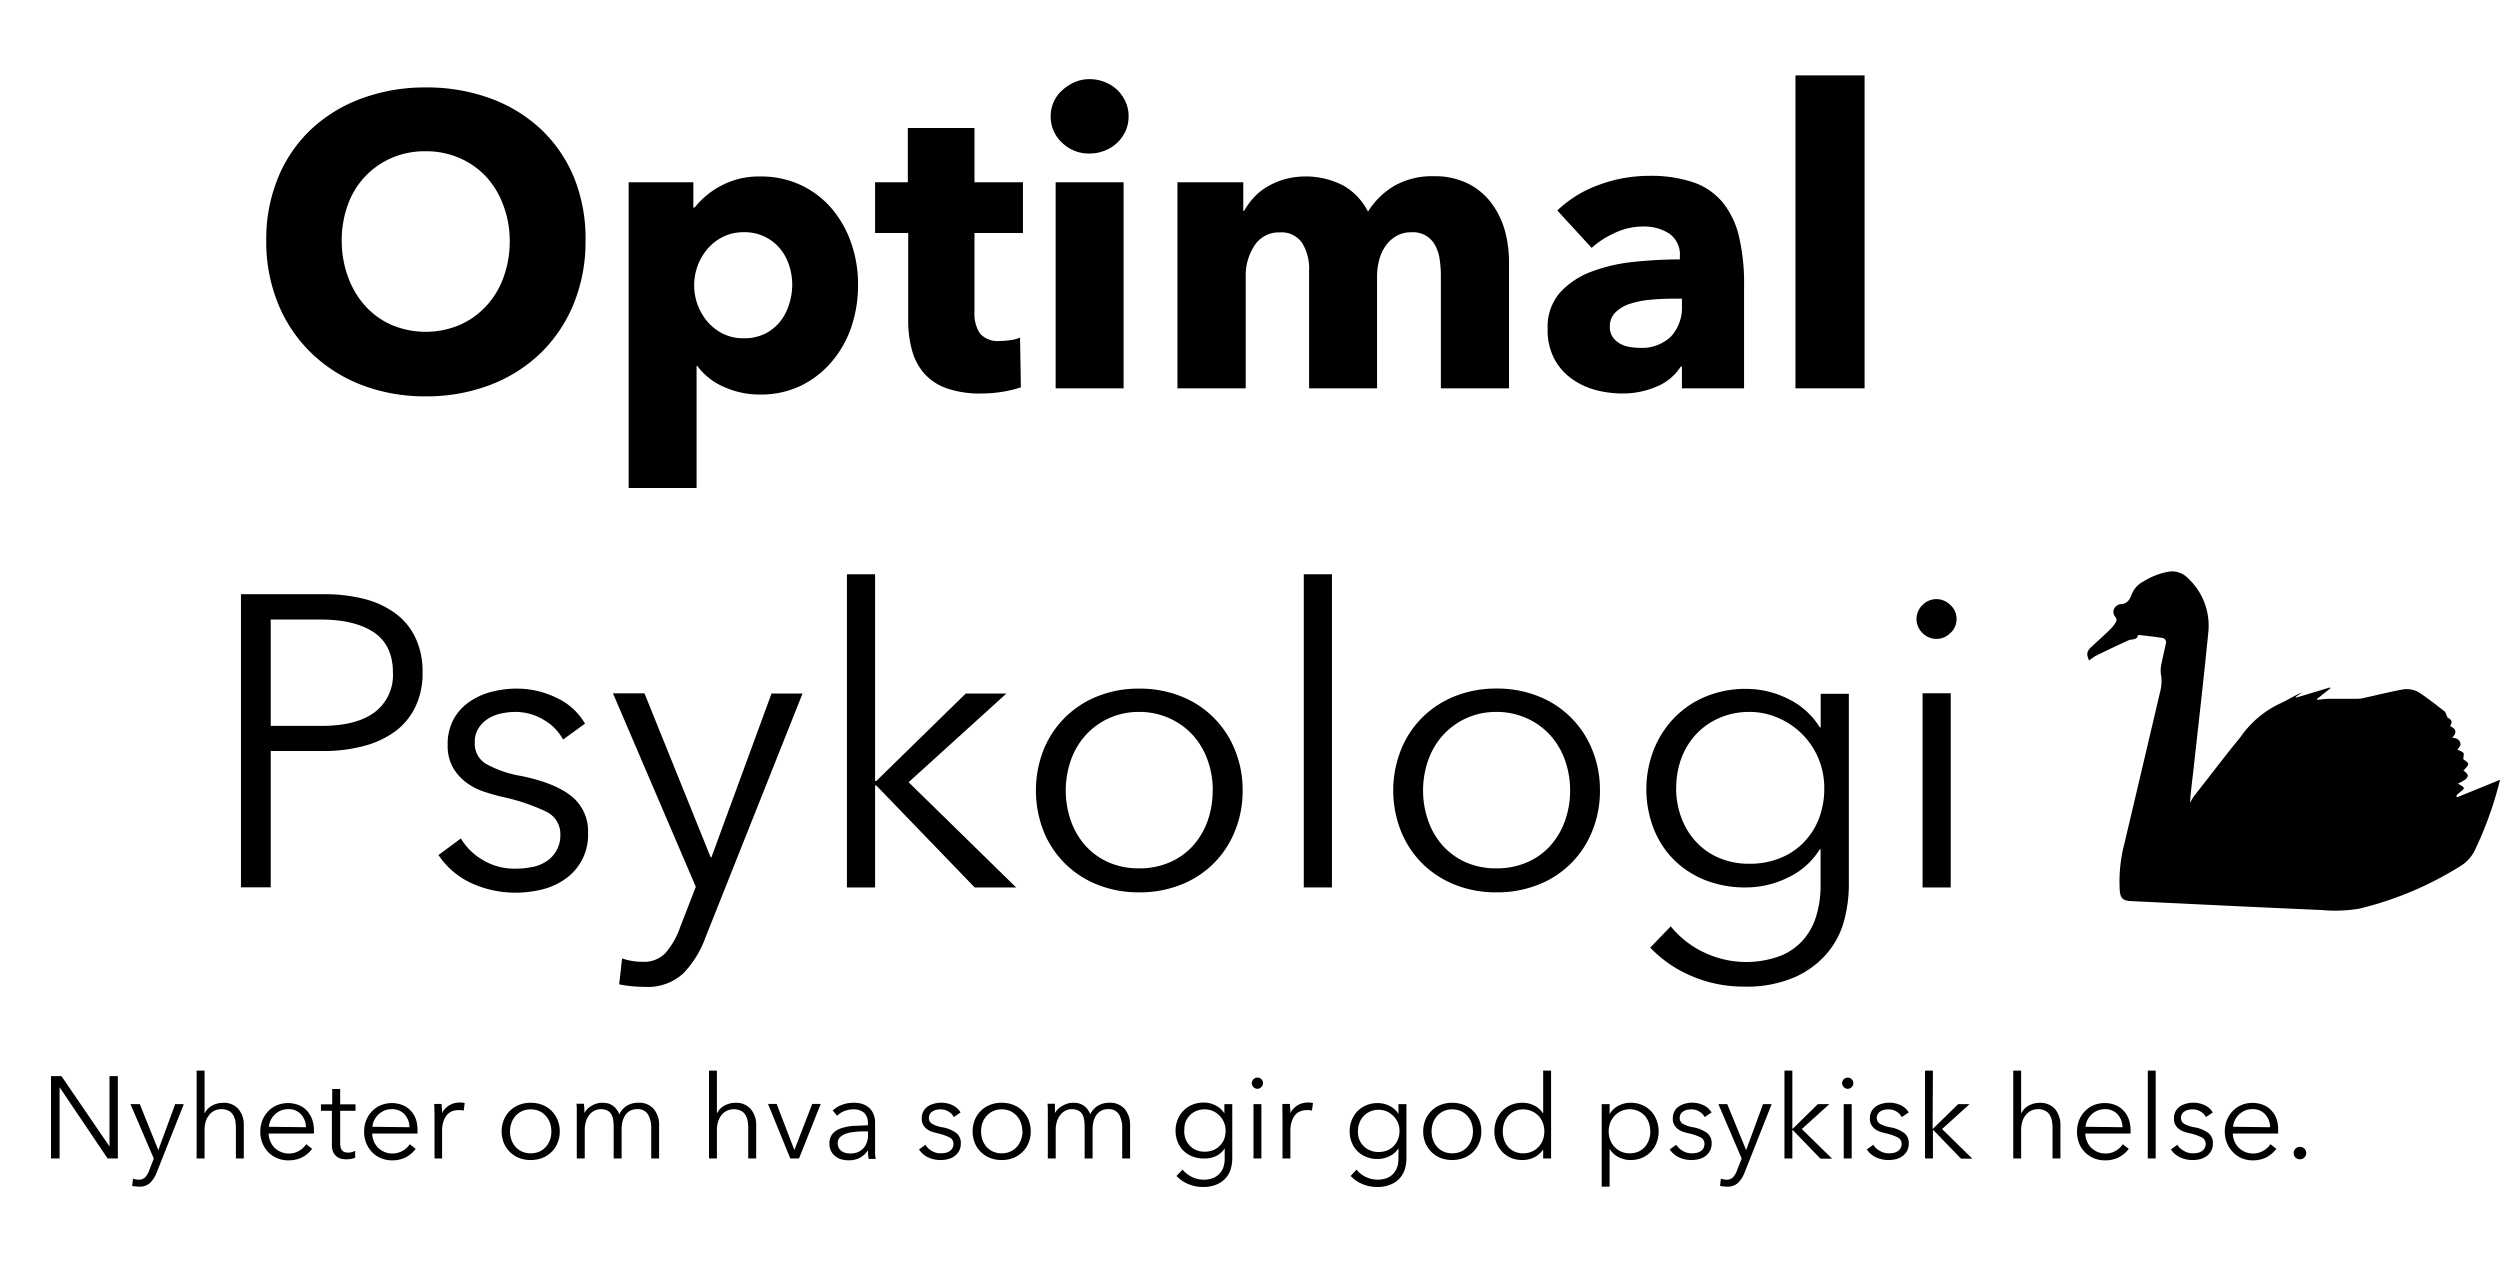 <svg id="Layer_1" data-name="Layer 1" xmlns="http://www.w3.org/2000/svg" viewBox="0 0 386.28 195"><path d="M90.47,37.19A25.38,25.38,0,0,1,88.62,47a22.46,22.46,0,0,1-5.15,7.62,23.2,23.2,0,0,1-7.84,4.9,27.57,27.57,0,0,1-9.86,1.72A27.24,27.24,0,0,1,56,59.53a23.07,23.07,0,0,1-7.81-4.9A22.18,22.18,0,0,1,43,47a25.2,25.2,0,0,1-1.86-9.82A24.88,24.88,0,0,1,43,27.37a21.34,21.34,0,0,1,5.15-7.46A22.86,22.86,0,0,1,56,15.17a28.12,28.12,0,0,1,9.82-1.66,28.46,28.46,0,0,1,9.86,1.66,23,23,0,0,1,7.84,4.74,21.61,21.61,0,0,1,5.15,7.46A25.06,25.06,0,0,1,90.47,37.19Zm-11.71,0a15.51,15.51,0,0,0-1-5.5,13.15,13.15,0,0,0-2.65-4.39,12.26,12.26,0,0,0-4.1-2.88,13,13,0,0,0-5.28-1.05,12.82,12.82,0,0,0-5.25,1.05,12.37,12.37,0,0,0-6.75,7.27,16,16,0,0,0-.93,5.5,16.17,16.17,0,0,0,1,5.66,13.45,13.45,0,0,0,2.66,4.45,12,12,0,0,0,4.06,2.91,13.53,13.53,0,0,0,10.5,0,12.31,12.31,0,0,0,4.09-2.91,13,13,0,0,0,2.69-4.45A16.17,16.17,0,0,0,78.76,37.19Z"/><path d="M132.58,44a20.13,20.13,0,0,1-1,6.4,16.28,16.28,0,0,1-3,5.41,14.73,14.73,0,0,1-4.76,3.75,14.24,14.24,0,0,1-6.4,1.4,13.36,13.36,0,0,1-5.57-1.18,10,10,0,0,1-4.1-3.23h-.12V75.4H97.13V28.16h10v3.91h.2a12.88,12.88,0,0,1,4.06-3.36,12.38,12.38,0,0,1,6.11-1.44,14.41,14.41,0,0,1,6.27,1.34,14.26,14.26,0,0,1,4.77,3.65,16.6,16.6,0,0,1,3,5.35A19.29,19.29,0,0,1,132.58,44Zm-10.17,0a9.72,9.72,0,0,0-.48-3,7.83,7.83,0,0,0-1.41-2.59,7.07,7.07,0,0,0-5.6-2.53,7.07,7.07,0,0,0-3.2.71,7.6,7.6,0,0,0-2.4,1.86,8.71,8.71,0,0,0,0,11.26,7.6,7.6,0,0,0,2.4,1.86,7.07,7.07,0,0,0,3.2.7,7.22,7.22,0,0,0,3.27-.7,7,7,0,0,0,2.33-1.86A8.07,8.07,0,0,0,121.93,47,9.9,9.9,0,0,0,122.41,44Z"/><path d="M150.57,36V48.18a5.52,5.52,0,0,0,.86,3.37,3.71,3.71,0,0,0,3.11,1.13,12,12,0,0,0,1.63-.13,5.32,5.32,0,0,0,1.44-.39l.13,7.68a16.84,16.84,0,0,1-2.76.68,19.49,19.49,0,0,1-3.32.28,15.53,15.53,0,0,1-5.38-.8,8.29,8.29,0,0,1-3.49-2.31,9,9,0,0,1-1.88-3.59,17.21,17.21,0,0,1-.58-4.65V36h-5.12V28.16h5.06V19.78h10.3v8.38h7.49V36Z"/><path d="M174.38,18a5.41,5.41,0,0,1-.48,2.27,5.78,5.78,0,0,1-3.2,3,6.24,6.24,0,0,1-2.34.45,5.88,5.88,0,0,1-4.29-1.7A5.49,5.49,0,0,1,162.34,18a5.6,5.6,0,0,1,.45-2.21A5.32,5.32,0,0,1,164.07,14,7.14,7.14,0,0,1,166,12.71a5.84,5.84,0,0,1,2.37-.48,6.24,6.24,0,0,1,2.34.45,6.09,6.09,0,0,1,1.92,1.21,6,6,0,0,1,1.28,1.83A5.41,5.41,0,0,1,174.38,18ZM163.11,60V28.16h10.5V60Z"/><path d="M222.63,60V42.63a16.7,16.7,0,0,0-.19-2.59,6.33,6.33,0,0,0-.7-2.15,3.83,3.83,0,0,0-3.65-2,4.51,4.51,0,0,0-2.34.58A5.16,5.16,0,0,0,214.09,38a6.64,6.64,0,0,0-1,2.21,10,10,0,0,0-.32,2.59V60h-10.5V41.86a7.61,7.61,0,0,0-1.09-4.35,3.87,3.87,0,0,0-3.45-1.6,4.45,4.45,0,0,0-3.88,2,8.41,8.41,0,0,0-1.37,4.87V60H181.93V28.16H192.1v4.42h.13a11.84,11.84,0,0,1,1.44-2,9.24,9.24,0,0,1,2.08-1.7,11.76,11.76,0,0,1,2.72-1.18,12.65,12.65,0,0,1,9.15,1,9.69,9.69,0,0,1,3.75,4,12,12,0,0,1,4.09-4,11.8,11.8,0,0,1,6.08-1.47A11.51,11.51,0,0,1,227,28.45a10.24,10.24,0,0,1,3.55,3.08,12.84,12.84,0,0,1,2,4.22,18.38,18.38,0,0,1,.61,4.58V60Z"/><path d="M240.62,32.52a18.22,18.22,0,0,1,6.56-4,22.33,22.33,0,0,1,7.64-1.35,20.51,20.51,0,0,1,6.82,1,10.09,10.09,0,0,1,4.51,3.08,13,13,0,0,1,2.53,5.24,31.23,31.23,0,0,1,.8,7.52V60h-9.6V56.65h-.19A8,8,0,0,1,256,59.72a13.22,13.22,0,0,1-5.35,1.08,16.3,16.3,0,0,1-4-.51A11.52,11.52,0,0,1,243,58.63a9,9,0,0,1-2.78-3.07,9.44,9.44,0,0,1-1.09-4.74A8.05,8.05,0,0,1,241,45.25,12.4,12.4,0,0,1,245.83,42a25.88,25.88,0,0,1,6.63-1.54,69.46,69.46,0,0,1,7.1-.38v-.51a3.93,3.93,0,0,0-1.66-3.49A7.16,7.16,0,0,0,253.8,35a10.22,10.22,0,0,0-4.32,1,13.84,13.84,0,0,0-3.55,2.3Zm19.26,13.63h-1.34c-1.16,0-2.32.05-3.49.16a14.45,14.45,0,0,0-3.14.61,5.76,5.76,0,0,0-2.27,1.31,3,3,0,0,0-.9,2.27,2.75,2.75,0,0,0,.42,1.54,3.33,3.33,0,0,0,1.06,1,4.36,4.36,0,0,0,1.47.55,9,9,0,0,0,1.6.15A6.45,6.45,0,0,0,258.18,52a6.57,6.57,0,0,0,1.7-4.76Z"/><path d="M277.42,60V11.65H288.1V60Z"/><path d="M37.23,91.81H50a24.87,24.87,0,0,1,6.27.73,13.81,13.81,0,0,1,4.83,2.24,9.91,9.91,0,0,1,3.1,3.78,12.15,12.15,0,0,1,1.09,5.34,11.87,11.87,0,0,1-1.12,5.34A10.26,10.26,0,0,1,61.07,113a14.33,14.33,0,0,1-4.87,2.27,23.85,23.85,0,0,1-6.3.77H41.83v21.06h-4.6Zm4.6,20.35h7.81q5.45,0,8.26-2.12a7.18,7.18,0,0,0,2.81-6.14c0-2.82-1-4.87-2.91-6.17s-4.66-2-8.16-2H41.83Z"/><path d="M87,114.27a7.64,7.64,0,0,0-2.91-3A8.44,8.44,0,0,0,79.66,110a10.69,10.69,0,0,0-2.31.26,6.3,6.3,0,0,0-2,.83,4.52,4.52,0,0,0-1.44,1.48,3.9,3.9,0,0,0-.55,2.11A3.64,3.64,0,0,0,75.05,118a16.73,16.73,0,0,0,5.44,1.89c3.54.72,6.15,1.78,7.84,3.16a6.88,6.88,0,0,1,2.53,5.61,8.29,8.29,0,0,1-3.59,7.2,10.73,10.73,0,0,1-3.61,1.6,17.54,17.54,0,0,1-4.07.47,16.36,16.36,0,0,1-6.59-1.4,12.25,12.25,0,0,1-5.25-4.42l3.46-2.56a9.5,9.5,0,0,0,3.39,3.33,9.39,9.39,0,0,0,4.93,1.34,13.8,13.8,0,0,0,2.69-.25,6.13,6.13,0,0,0,2.24-.9A4.87,4.87,0,0,0,86,131.39a4.78,4.78,0,0,0,.58-2.47,3.81,3.81,0,0,0-2.27-3.55,30.12,30.12,0,0,0-6.56-2.21c-.9-.21-1.85-.47-2.85-.8a9.69,9.69,0,0,1-2.78-1.4A7.68,7.68,0,0,1,70,118.62a6.87,6.87,0,0,1-.83-3.52,8.08,8.08,0,0,1,.9-3.94,7.93,7.93,0,0,1,2.4-2.68,10.5,10.5,0,0,1,3.42-1.57,15.38,15.38,0,0,1,4-.51,13.92,13.92,0,0,1,6.08,1.41,9.84,9.84,0,0,1,4.42,4Z"/><path d="M109.8,132.45h.13l9.28-25.29H124L109,144.86a15.76,15.76,0,0,1-3.42,5.54,8.13,8.13,0,0,1-6,2.08,19.57,19.57,0,0,1-3.91-.39l.45-4a9.8,9.8,0,0,0,3.2.52,4.56,4.56,0,0,0,3.52-1.38,12,12,0,0,0,2.24-3.94l2.43-6.27-12.8-29.89h4.87Z"/><path d="M135.21,120.67h.19l13.82-13.51h6.28l-15.11,13.7L157,137.12h-6.4L135.4,121.37h-.19v15.75h-4.35V88.73h4.35Z"/><path d="M192,122.14a16.32,16.32,0,0,1-1.19,6.27,14.68,14.68,0,0,1-8.35,8.29,17.15,17.15,0,0,1-6.46,1.18,17,17,0,0,1-6.4-1.18,14.74,14.74,0,0,1-8.36-8.29,17.25,17.25,0,0,1,0-12.54,14.82,14.82,0,0,1,8.36-8.29,17,17,0,0,1,6.4-1.18,17.15,17.15,0,0,1,6.46,1.18,14.76,14.76,0,0,1,8.35,8.29A16.32,16.32,0,0,1,192,122.14Zm-4.61,0a13.77,13.77,0,0,0-.8-4.7,11.6,11.6,0,0,0-2.27-3.84,11,11,0,0,0-3.59-2.6,11.29,11.29,0,0,0-4.73-1,11.14,11.14,0,0,0-4.71,1,11,11,0,0,0-3.55,2.6,11.43,11.43,0,0,0-2.27,3.84,14.21,14.21,0,0,0,0,9.4,11.47,11.47,0,0,0,2.27,3.85,10.47,10.47,0,0,0,3.55,2.55,11.44,11.44,0,0,0,4.71.93,11.61,11.61,0,0,0,4.73-.93,10.43,10.43,0,0,0,3.59-2.55,11.64,11.64,0,0,0,2.27-3.85A13.73,13.73,0,0,0,187.37,122.14Z"/><path d="M205.8,137.12h-4.35V88.73h4.35Z"/><path d="M247.21,122.14a16.32,16.32,0,0,1-1.19,6.27,14.68,14.68,0,0,1-8.35,8.29,17.15,17.15,0,0,1-6.46,1.18,17,17,0,0,1-6.4-1.18,15.12,15.12,0,0,1-5.06-3.29,15,15,0,0,1-3.29-5,17.11,17.11,0,0,1,0-12.54,14.81,14.81,0,0,1,3.29-5,15,15,0,0,1,5.06-3.3,17,17,0,0,1,6.4-1.18,17.15,17.15,0,0,1,6.46,1.18,14.76,14.76,0,0,1,8.35,8.29A16.32,16.32,0,0,1,247.21,122.14Zm-4.61,0a13.77,13.77,0,0,0-.8-4.7,11.43,11.43,0,0,0-2.27-3.84,10.87,10.87,0,0,0-3.59-2.6,11.26,11.26,0,0,0-4.73-1,11.14,11.14,0,0,0-4.71,1,11,11,0,0,0-3.55,2.6,11.43,11.43,0,0,0-2.27,3.84,14.21,14.21,0,0,0,0,9.4,11.47,11.47,0,0,0,2.27,3.85,10.47,10.47,0,0,0,3.55,2.55,11.44,11.44,0,0,0,4.71.93,11.57,11.57,0,0,0,4.73-.93,10.34,10.34,0,0,0,3.59-2.55,11.47,11.47,0,0,0,2.27-3.85A13.73,13.73,0,0,0,242.6,122.14Z"/><path d="M258.15,143.13a14.54,14.54,0,0,0,4.9,3.91,15.13,15.13,0,0,0,12,.67,9.35,9.35,0,0,0,3.61-2.53,10.11,10.11,0,0,0,2-3.74,15.84,15.84,0,0,0,.64-4.58v-5.63h-.13a11.39,11.39,0,0,1-4.89,4.35,14.57,14.57,0,0,1-6.44,1.54A16.76,16.76,0,0,1,263.5,136a14.44,14.44,0,0,1-4.87-3.16A14.13,14.13,0,0,1,255.5,128a16.87,16.87,0,0,1,0-12.09,15.13,15.13,0,0,1,3.13-4.93,14.55,14.55,0,0,1,4.87-3.33,16,16,0,0,1,6.36-1.21,14.43,14.43,0,0,1,6.4,1.53,11.8,11.8,0,0,1,4.93,4.42h.13v-5.19h4.35v29.7A21.73,21.73,0,0,1,285,142a13,13,0,0,1-2.5,5.06,14,14,0,0,1-5,3.84,18.57,18.57,0,0,1-8.12,1.54,20.26,20.26,0,0,1-7.94-1.6,19.1,19.1,0,0,1-6.46-4.42Zm.83-21.37a13.06,13.06,0,0,0,.77,4.48A11.19,11.19,0,0,0,262,130a10.21,10.21,0,0,0,3.55,2.53,11.81,11.81,0,0,0,4.8.93,12.35,12.35,0,0,0,4.61-.84,10.47,10.47,0,0,0,3.65-2.37,11,11,0,0,0,2.4-3.67,12.78,12.78,0,0,0,.86-4.77A11.69,11.69,0,0,0,274.92,111a11,11,0,0,0-4.61-1,11.49,11.49,0,0,0-4.8,1,10.71,10.71,0,0,0-3.55,2.57,11.09,11.09,0,0,0-2.21,3.71A13.06,13.06,0,0,0,259,121.76Z"/><path d="M302.31,95.65a2.82,2.82,0,0,1-1,2.2,3,3,0,0,1-4.22,0,3,3,0,0,1,0-4.41,3,3,0,0,1,4.22,0A2.83,2.83,0,0,1,302.31,95.65Zm-.9,41.47h-4.35v-30h4.35Z"/><path d="M16.92,177.14h0V166.28h1.29V179H16.63l-7.42-11h0v11H7.88V166.28H9.5Z"/><path d="M24.46,177.71h0l2.61-7.11h1.33l-4.2,10.6a4.41,4.41,0,0,1-1,1.56,2.28,2.28,0,0,1-1.68.59,5.78,5.78,0,0,1-1.1-.11l.13-1.12a2.7,2.7,0,0,0,.9.15,1.28,1.28,0,0,0,1-.39,3.38,3.38,0,0,0,.63-1.11l.68-1.76-3.6-8.41H21.6Z"/><path d="M31.64,172a2.57,2.57,0,0,1,1.14-1.17,3.43,3.43,0,0,1,1.69-.43,2.93,2.93,0,0,1,2.4,1,3.77,3.77,0,0,1,.8,2.52V179H36.45v-4.67a6.29,6.29,0,0,0-.11-1.2,2.42,2.42,0,0,0-.37-.93,1.71,1.71,0,0,0-.7-.6,2.41,2.41,0,0,0-1.11-.22,2.37,2.37,0,0,0-.94.2,2.26,2.26,0,0,0-.82.6,3.19,3.19,0,0,0-.58,1,4.57,4.57,0,0,0-.21,1.47V179H30.38V165.42h1.23V172Z"/><path d="M48.51,174.56v.27c0,.1,0,.2,0,.31h-7a3.21,3.21,0,0,0,.25,1.19,2.9,2.9,0,0,0,.65,1,3.33,3.33,0,0,0,1,.66,3,3,0,0,0,1.2.24,3,3,0,0,0,1.65-.44,3.31,3.31,0,0,0,1.05-1l.92.72a4.58,4.58,0,0,1-1.66,1.37,4.78,4.78,0,0,1-2,.41,4.48,4.48,0,0,1-1.73-.33,3.91,3.91,0,0,1-1.38-.93,4.34,4.34,0,0,1-.91-1.4,4.65,4.65,0,0,1-.33-1.77,4.83,4.83,0,0,1,.32-1.76,4.32,4.32,0,0,1,.9-1.4,4.18,4.18,0,0,1,1.35-.93,4.59,4.59,0,0,1,3.42,0,3.45,3.45,0,0,1,1.26.9,4,4,0,0,1,.77,1.32A5.09,5.09,0,0,1,48.51,174.56Zm-1.24-.39a3,3,0,0,0-.77-2,2.56,2.56,0,0,0-2-.79,2.87,2.87,0,0,0-1.14.23,3,3,0,0,0-.92.61,3.22,3.22,0,0,0-.63.88,3.13,3.13,0,0,0-.27,1Z"/><path d="M54.93,171.63H52.56v4.91a2.88,2.88,0,0,0,.09.78,1,1,0,0,0,.26.47.83.83,0,0,0,.4.24,2.1,2.1,0,0,0,.51.06,2,2,0,0,0,.53-.07,3.05,3.05,0,0,0,.53-.2l0,1.06a3,3,0,0,1-.67.19,4.63,4.63,0,0,1-.77.06,3.22,3.22,0,0,1-.72-.09,1.82,1.82,0,0,1-.7-.34,1.94,1.94,0,0,1-.53-.68,2.64,2.64,0,0,1-.21-1.14v-5.25H49.59v-1h1.74v-2.37h1.23v2.37h2.37Z"/><path d="M64.51,174.56v.27c0,.1,0,.2,0,.31h-7a3.21,3.21,0,0,0,.25,1.19,3.06,3.06,0,0,0,.65,1,3.33,3.33,0,0,0,1,.66,3.23,3.23,0,0,0,2.85-.2,3.35,3.35,0,0,0,1.06-1l.91.72a4.5,4.5,0,0,1-1.66,1.37,4.77,4.77,0,0,1-1.95.41,4.49,4.49,0,0,1-1.74-.33,4,4,0,0,1-1.38-.93,4.52,4.52,0,0,1-.91-1.4,4.65,4.65,0,0,1-.33-1.77,4.83,4.83,0,0,1,.32-1.76,4.32,4.32,0,0,1,.9-1.4,4.18,4.18,0,0,1,1.35-.93,4.59,4.59,0,0,1,3.42,0,3.45,3.45,0,0,1,1.26.9,3.79,3.79,0,0,1,.77,1.32A5.09,5.09,0,0,1,64.51,174.56Zm-1.24-.39a3,3,0,0,0-.77-2,2.56,2.56,0,0,0-2-.79,2.87,2.87,0,0,0-1.14.23,3,3,0,0,0-.91.61,2.85,2.85,0,0,0-.63.88,2.72,2.72,0,0,0-.27,1Z"/><path d="M67.12,171.57c0-.36,0-.68-.05-1h1.17c0,.23,0,.48.05.76s0,.5,0,.68h0a2.88,2.88,0,0,1,1.08-1.19,2.92,2.92,0,0,1,1.62-.46h.43a2.87,2.87,0,0,1,.38.08l-.16,1.17a2,2,0,0,0-.36-.08,4.19,4.19,0,0,0-.5,0,2.5,2.5,0,0,0-.94.18,2,2,0,0,0-.78.56,3.1,3.1,0,0,0-.54,1,4.4,4.4,0,0,0-.21,1.45V179H67.14v-6.57C67.14,172.23,67.13,171.93,67.12,171.57Z"/><path d="M86.49,174.81a4.47,4.47,0,0,1-.34,1.77,4.15,4.15,0,0,1-2.34,2.33,4.91,4.91,0,0,1-1.82.33,4.8,4.8,0,0,1-1.8-.33,4.2,4.2,0,0,1-2.35-2.33,4.89,4.89,0,0,1,0-3.53,4.2,4.2,0,0,1,2.35-2.33,4.8,4.8,0,0,1,1.8-.33,4.91,4.91,0,0,1,1.82.33,4.15,4.15,0,0,1,2.34,2.33A4.45,4.45,0,0,1,86.49,174.81Zm-1.3,0a3.89,3.89,0,0,0-.22-1.32,3.43,3.43,0,0,0-.64-1.08,3.12,3.12,0,0,0-1-.73,3.19,3.19,0,0,0-1.33-.27,3.16,3.16,0,0,0-1.33.27,3,3,0,0,0-1,.73,3.26,3.26,0,0,0-.64,1.08,3.93,3.93,0,0,0,0,2.65,3.26,3.26,0,0,0,.64,1.08,3,3,0,0,0,1,.72,3.32,3.32,0,0,0,1.33.26,3.36,3.36,0,0,0,1.33-.26,3.09,3.09,0,0,0,1-.72,3.43,3.43,0,0,0,.64-1.08A3.91,3.91,0,0,0,85.19,174.81Z"/><path d="M91.43,170.85a3.08,3.08,0,0,1,1.66-.46,3.49,3.49,0,0,1,.71.07,2.2,2.2,0,0,1,.72.28,2.57,2.57,0,0,1,.65.55,3.05,3.05,0,0,1,.52.88,3.09,3.09,0,0,1,1.17-1.32,3.3,3.3,0,0,1,1.78-.46,2.93,2.93,0,0,1,2.4,1,3.82,3.82,0,0,1,.8,2.52V179h-1.22v-4.67a4.08,4.08,0,0,0-.5-2.14,1.81,1.81,0,0,0-1.68-.81,2.22,2.22,0,0,0-1.13.27,2.16,2.16,0,0,0-.73.71,3.29,3.29,0,0,0-.41,1,5.47,5.47,0,0,0-.12,1.15V179H94.82v-4.92a6.23,6.23,0,0,0-.09-1.11,2.37,2.37,0,0,0-.31-.86,1.55,1.55,0,0,0-.62-.54,2.46,2.46,0,0,0-1-.19,2.2,2.2,0,0,0-.88.2,2.34,2.34,0,0,0-.79.6,3.16,3.16,0,0,0-.56,1,4.29,4.29,0,0,0-.22,1.47V179H89.12v-6.57c0-.23,0-.53,0-.89s0-.68-.06-1h1.17c0,.23.05.48.06.76s0,.5,0,.68h0A2.82,2.82,0,0,1,91.43,170.85Z"/><path d="M110.81,172a2.5,2.5,0,0,1,1.13-1.17,3.45,3.45,0,0,1,1.69-.43,2.93,2.93,0,0,1,2.4,1,3.78,3.78,0,0,1,.81,2.52V179h-1.23v-4.67a5.57,5.57,0,0,0-.11-1.2,2.42,2.42,0,0,0-.37-.93,1.64,1.64,0,0,0-.7-.6,2.6,2.6,0,0,0-2.05,0,2.26,2.26,0,0,0-.82.6,3,3,0,0,0-.57,1,4.29,4.29,0,0,0-.22,1.47V179h-1.22V165.42h1.22V172Z"/><path d="M123.46,179h-1.35l-3.44-8.43H120l2.74,7.13h0l2.76-7.13h1.31Z"/><path d="M134.1,173.57a2.13,2.13,0,0,0-.58-1.62,2.35,2.35,0,0,0-1.67-.54,3.65,3.65,0,0,0-1.41.27,3.34,3.34,0,0,0-1.09.72l-.69-.81a4.07,4.07,0,0,1,1.38-.86,5.11,5.11,0,0,1,1.93-.34,4,4,0,0,1,1.28.19,2.82,2.82,0,0,1,1,.56,2.56,2.56,0,0,1,.71,1,3.29,3.29,0,0,1,.25,1.35v3.69c0,.32,0,.66,0,1a6.31,6.31,0,0,0,.1.89h-1.1c0-.21-.06-.43-.08-.67a5.58,5.58,0,0,1,0-.7h0a3.52,3.52,0,0,1-1.3,1.21,3.81,3.81,0,0,1-1.76.37,4,4,0,0,1-1-.13,2.84,2.84,0,0,1-.93-.44,2.47,2.47,0,0,1-.7-.8,2.33,2.33,0,0,1-.28-1.19,2.29,2.29,0,0,1,.49-1.55,2.88,2.88,0,0,1,1.33-.84,7.82,7.82,0,0,1,1.89-.37c.72,0,1.46-.08,2.23-.08Zm-.36,1.24c-.51,0-1,0-1.52.07a6.26,6.26,0,0,0-1.39.25,2.63,2.63,0,0,0-1,.55,1.24,1.24,0,0,0-.39.95,1.5,1.5,0,0,0,.17.76,1.35,1.35,0,0,0,.46.49,1.74,1.74,0,0,0,.64.27,3.14,3.14,0,0,0,1.86-.14,2.5,2.5,0,0,0,.85-.61,2.93,2.93,0,0,0,.52-.89,3.16,3.16,0,0,0,.18-1.07v-.63Z"/><path d="M147.38,172.6a2.09,2.09,0,0,0-.82-.85,2.28,2.28,0,0,0-1.25-.34,3.69,3.69,0,0,0-.65.07,1.81,1.81,0,0,0-.57.24,1.24,1.24,0,0,0-.41.41,1.16,1.16,0,0,0-.15.6,1,1,0,0,0,.49.91,4.74,4.74,0,0,0,1.53.53,5,5,0,0,1,2.2.89,1.93,1.93,0,0,1,.71,1.57,2.42,2.42,0,0,1-.28,1.22,2.37,2.37,0,0,1-.73.81,3,3,0,0,1-1,.45,5,5,0,0,1-1.15.13,4.62,4.62,0,0,1-1.85-.39A3.5,3.5,0,0,1,142,177.6l1-.72a2.52,2.52,0,0,0,.95.94,2.66,2.66,0,0,0,1.39.38,4.54,4.54,0,0,0,.75-.07,1.78,1.78,0,0,0,.63-.26,1.32,1.32,0,0,0,.43-.45,1.37,1.37,0,0,0,.17-.7,1.09,1.09,0,0,0-.64-1,8.38,8.38,0,0,0-1.85-.62c-.25-.06-.52-.13-.8-.22a2.62,2.62,0,0,1-.78-.4,2.12,2.12,0,0,1-.6-.66,2,2,0,0,1-.23-1,2.21,2.21,0,0,1,.25-1.1,2.16,2.16,0,0,1,.68-.76,3,3,0,0,1,1-.44,4.14,4.14,0,0,1,1.12-.14,4,4,0,0,1,1.71.39,2.82,2.82,0,0,1,1.24,1.12Z"/><path d="M159.26,174.81a4.65,4.65,0,0,1-.33,1.77,4.2,4.2,0,0,1-2.35,2.33,4.87,4.87,0,0,1-1.82.33,4.8,4.8,0,0,1-1.8-.33,4.17,4.17,0,0,1-1.42-.93,4.09,4.09,0,0,1-.93-1.4,4.89,4.89,0,0,1,0-3.53,4.09,4.09,0,0,1,.93-1.4,4.17,4.17,0,0,1,1.42-.93,4.8,4.8,0,0,1,1.8-.33,4.87,4.87,0,0,1,1.82.33,4.2,4.2,0,0,1,2.35,2.33A4.63,4.63,0,0,1,159.26,174.81Zm-1.3,0a3.89,3.89,0,0,0-.22-1.32,3.26,3.26,0,0,0-.64-1.08,3.12,3.12,0,0,0-1-.73,3.16,3.16,0,0,0-1.33-.27,3.11,3.11,0,0,0-1.32.27,3.08,3.08,0,0,0-1,.73,3.26,3.26,0,0,0-.64,1.08,4.1,4.1,0,0,0,0,2.65,3.26,3.26,0,0,0,.64,1.08,3.05,3.05,0,0,0,1,.72,3.27,3.27,0,0,0,1.32.26,3.32,3.32,0,0,0,1.33-.26,3.09,3.09,0,0,0,1-.72,3.26,3.26,0,0,0,.64-1.08A3.91,3.91,0,0,0,158,174.81Z"/><path d="M164.2,170.85a3.09,3.09,0,0,1,1.67-.46,3.63,3.63,0,0,1,.71.07,2.39,2.39,0,0,1,.72.28,2.76,2.76,0,0,1,.65.55,3.29,3.29,0,0,1,.51.88,3.11,3.11,0,0,1,1.18-1.32,3.29,3.29,0,0,1,1.77-.46,2.93,2.93,0,0,1,2.4,1,3.77,3.77,0,0,1,.8,2.52V179h-1.22v-4.67a4.09,4.09,0,0,0-.49-2.14,1.83,1.83,0,0,0-1.69-.81,2.16,2.16,0,0,0-1.12.27,2.19,2.19,0,0,0-.74.71,3.29,3.29,0,0,0-.41,1,5.47,5.47,0,0,0-.12,1.15V179h-1.23v-4.92a6.23,6.23,0,0,0-.09-1.11,2.37,2.37,0,0,0-.31-.86,1.55,1.55,0,0,0-.62-.54,2.46,2.46,0,0,0-1-.19,2.12,2.12,0,0,0-.87.2,2.16,2.16,0,0,0-.79.6,3,3,0,0,0-.57,1,4.29,4.29,0,0,0-.22,1.47V179h-1.22v-6.57c0-.23,0-.53,0-.89s0-.68-.05-1H163c0,.23,0,.48,0,.76s0,.5,0,.68h0A2.82,2.82,0,0,1,164.2,170.85Z"/><path d="M182.73,180.72a4.17,4.17,0,0,0,1.38,1.1,4,4,0,0,0,1.84.45,3.88,3.88,0,0,0,1.53-.27,2.63,2.63,0,0,0,1-.71,2.82,2.82,0,0,0,.57-1,4.47,4.47,0,0,0,.18-1.29v-1.58h0a3.13,3.13,0,0,1-1.37,1.22A4.12,4.12,0,0,1,186,179a4.64,4.64,0,0,1-1.79-.33,3.91,3.91,0,0,1-1.37-.89,3.8,3.8,0,0,1-.88-1.36,4.41,4.41,0,0,1-.32-1.71,4.35,4.35,0,0,1,.32-1.69,4.05,4.05,0,0,1,2.25-2.32,4.46,4.46,0,0,1,1.79-.34,4,4,0,0,1,1.8.43,3.32,3.32,0,0,1,1.38,1.24h0V170.6h1.22V179a5.92,5.92,0,0,1-.19,1.46,3.57,3.57,0,0,1-.7,1.42,3.82,3.82,0,0,1-1.39,1.08,5.19,5.19,0,0,1-2.29.44,5.66,5.66,0,0,1-2.23-.45,5.32,5.32,0,0,1-1.82-1.25Zm.24-6a3.79,3.79,0,0,0,.21,1.26,3.3,3.3,0,0,0,.62,1,2.89,2.89,0,0,0,1,.71,3.25,3.25,0,0,0,1.35.26,3.66,3.66,0,0,0,1.3-.23,3,3,0,0,0,1-.67,3,3,0,0,0,.68-1,3.59,3.59,0,0,0,.24-1.34,3.29,3.29,0,0,0-.24-1.26,3.3,3.3,0,0,0-1.7-1.77,3.12,3.12,0,0,0-1.3-.27,3.25,3.25,0,0,0-1.35.27,3.05,3.05,0,0,0-1,.72,3.24,3.24,0,0,0-.62,1A3.7,3.7,0,0,0,183,174.71Z"/><path d="M195.15,167.36a.8.8,0,0,1-.27.62.83.83,0,0,1-1.19,0,.85.85,0,0,1,0-1.24.86.86,0,0,1,1.19,0A.8.8,0,0,1,195.15,167.36ZM194.9,179h-1.22V170.6h1.22Z"/><path d="M198.14,171.57c0-.36,0-.68,0-1h1.17c0,.23,0,.48.05.76s0,.5,0,.68h0a2.88,2.88,0,0,1,1.08-1.19,2.92,2.92,0,0,1,1.62-.46h.43a2.87,2.87,0,0,1,.38.08l-.16,1.17a2,2,0,0,0-.36-.08,4.19,4.19,0,0,0-.5,0,2.5,2.5,0,0,0-.94.18,2,2,0,0,0-.78.56,3.1,3.1,0,0,0-.54,1,4.4,4.4,0,0,0-.21,1.45V179h-1.22v-6.57C198.16,172.23,198.15,171.93,198.14,171.57Z"/><path d="M209.59,180.72a4.21,4.21,0,0,0,3.22,1.55,3.88,3.88,0,0,0,1.53-.27,2.63,2.63,0,0,0,1-.71,3,3,0,0,0,.56-1,4.47,4.47,0,0,0,.18-1.29v-1.58h0a3.21,3.21,0,0,1-1.38,1.22,4.09,4.09,0,0,1-1.81.44,4.64,4.64,0,0,1-1.79-.33,4,4,0,0,1-1.37-.89,4.09,4.09,0,0,1-.88-1.36,4.6,4.6,0,0,1-.31-1.71,4.53,4.53,0,0,1,.31-1.69,4.44,4.44,0,0,1,.88-1.39,4.26,4.26,0,0,1,1.37-.93,4.46,4.46,0,0,1,1.79-.34,4,4,0,0,1,1.8.43,3.34,3.34,0,0,1,1.39,1.24h0V170.6h1.23V179a5.92,5.92,0,0,1-.19,1.46,3.7,3.7,0,0,1-.7,1.42,3.78,3.78,0,0,1-1.4,1.08,5.17,5.17,0,0,1-2.28.44,5.71,5.71,0,0,1-2.24-.45,5.38,5.38,0,0,1-1.81-1.25Zm.23-6A3.56,3.56,0,0,0,210,176a3.13,3.13,0,0,0,.62,1,2.8,2.8,0,0,0,1,.71A3.19,3.19,0,0,0,213,178a3.57,3.57,0,0,0,1.29-.23,3,3,0,0,0,1.7-1.7,3.4,3.4,0,0,0,.25-1.34,3.12,3.12,0,0,0-.25-1.26,3.2,3.2,0,0,0-.67-1,3.29,3.29,0,0,0-1-.72,3,3,0,0,0-1.29-.27,3.19,3.19,0,0,0-1.35.27,3,3,0,0,0-1,.72,3.07,3.07,0,0,0-.62,1A3.48,3.48,0,0,0,209.82,174.71Z"/><path d="M228.88,174.81a4.65,4.65,0,0,1-.33,1.77,4.2,4.2,0,0,1-2.35,2.33,5.13,5.13,0,0,1-3.62,0,4.17,4.17,0,0,1-1.42-.93,4.39,4.39,0,0,1-.93-1.4,4.89,4.89,0,0,1,0-3.53,4.39,4.39,0,0,1,.93-1.4,4.17,4.17,0,0,1,1.42-.93,5.13,5.13,0,0,1,3.62,0,4.2,4.2,0,0,1,2.35,2.33A4.63,4.63,0,0,1,228.88,174.81Zm-1.29,0a3.9,3.9,0,0,0-.23-1.32,3.26,3.26,0,0,0-.64-1.08,3.08,3.08,0,0,0-1-.73,3.21,3.21,0,0,0-1.34-.27,3.11,3.11,0,0,0-1.32.27,3.19,3.19,0,0,0-1,.73,3.43,3.43,0,0,0-.64,1.08,4.1,4.1,0,0,0,0,2.65,3.43,3.43,0,0,0,.64,1.08,3.16,3.16,0,0,0,1,.72,3.27,3.27,0,0,0,1.32.26,3.37,3.37,0,0,0,1.34-.26,3.05,3.05,0,0,0,1-.72,3.26,3.26,0,0,0,.64-1.08A3.91,3.91,0,0,0,227.59,174.81Z"/><path d="M238.44,177.6a3.53,3.53,0,0,1-1.4,1.23,4.17,4.17,0,0,1-1.78.41,4.55,4.55,0,0,1-1.8-.34,4,4,0,0,1-1.36-.94,4.14,4.14,0,0,1-.89-1.4,5.07,5.07,0,0,1,0-3.49,4.28,4.28,0,0,1,.89-1.41,4.11,4.11,0,0,1,1.36-.93,4.55,4.55,0,0,1,1.8-.34,4,4,0,0,1,1.78.42,3.5,3.5,0,0,1,1.4,1.25h0v-6.64h1.22V179h-1.22V177.6Zm-6.24-2.79a4.16,4.16,0,0,0,.21,1.33,3.39,3.39,0,0,0,.62,1.08,3.05,3.05,0,0,0,1,.72,3.42,3.42,0,0,0,1.35.26,3.28,3.28,0,0,0,1.3-.26,3.19,3.19,0,0,0,1.7-1.78,3.89,3.89,0,0,0,0-2.69,3.36,3.36,0,0,0-.68-1.08,3.32,3.32,0,0,0-3.67-.71,3.08,3.08,0,0,0-1,.73,3.39,3.39,0,0,0-.62,1.08A4.15,4.15,0,0,0,232.2,174.81Z"/><path d="M248.7,183.35h-1.22V170.6h1.22v1.46h.06a3.29,3.29,0,0,1,1.39-1.25,4,4,0,0,1,1.77-.42,4.46,4.46,0,0,1,1.79.34,4.15,4.15,0,0,1,1.37.93,4.26,4.26,0,0,1,.88,1.41,4.92,4.92,0,0,1,0,3.49,4.11,4.11,0,0,1-.88,1.4,4,4,0,0,1-1.37.94,4.46,4.46,0,0,1-1.79.34,4,4,0,0,1-1.77-.42,3.36,3.36,0,0,1-1.39-1.22h-.06Zm6.28-8.54a4.15,4.15,0,0,0-.21-1.32,3.39,3.39,0,0,0-.62-1.08,3.08,3.08,0,0,0-1-.73,3.22,3.22,0,0,0-3.67.71,3.36,3.36,0,0,0-.68,1.08,3.89,3.89,0,0,0,0,2.69,3.19,3.19,0,0,0,1.7,1.78,3.28,3.28,0,0,0,1.3.26,3.42,3.42,0,0,0,1.35-.26,3.05,3.05,0,0,0,1-.72,3.39,3.39,0,0,0,.62-1.08A4.16,4.16,0,0,0,255,174.81Z"/><path d="M263.39,172.6a2.09,2.09,0,0,0-.82-.85,2.3,2.3,0,0,0-1.25-.34,3.59,3.59,0,0,0-.65.07,1.72,1.72,0,0,0-.57.24,1.24,1.24,0,0,0-.41.41,1.16,1.16,0,0,0-.15.6,1,1,0,0,0,.48.91,4.93,4.93,0,0,0,1.53.53,5.09,5.09,0,0,1,2.21.89,1.93,1.93,0,0,1,.71,1.57,2.42,2.42,0,0,1-.28,1.22,2.48,2.48,0,0,1-.73.81,2.94,2.94,0,0,1-1,.45,4.8,4.8,0,0,1-1.14.13,4.62,4.62,0,0,1-1.85-.39A3.5,3.5,0,0,1,258,177.6l1-.72a2.63,2.63,0,0,0,1,.94,2.65,2.65,0,0,0,1.38.38,4.56,4.56,0,0,0,.76-.07,1.78,1.78,0,0,0,.63-.26,1.42,1.42,0,0,0,.43-.45,1.37,1.37,0,0,0,.16-.7,1.08,1.08,0,0,0-.64-1,8.27,8.27,0,0,0-1.84-.62c-.25-.06-.52-.13-.8-.22a2.62,2.62,0,0,1-.78-.4,2.12,2.12,0,0,1-.6-.66,1.86,1.86,0,0,1-.23-1,2.21,2.21,0,0,1,.25-1.1,2.23,2.23,0,0,1,.67-.76,3.17,3.17,0,0,1,1-.44,4.12,4.12,0,0,1,1.11-.14,4,4,0,0,1,1.71.39,2.8,2.8,0,0,1,1.25,1.12Z"/><path d="M269.8,177.71h0l2.61-7.11h1.33l-4.19,10.6a4.41,4.41,0,0,1-1,1.56,2.28,2.28,0,0,1-1.68.59,5.7,5.7,0,0,1-1.1-.11l.12-1.12a2.74,2.74,0,0,0,.9.15,1.28,1.28,0,0,0,1-.39,3.38,3.38,0,0,0,.63-1.11l.69-1.76-3.6-8.41h1.37Z"/><path d="M276.94,174.4H277l3.88-3.8h1.77l-4.25,3.85,4.68,4.58h-1.8L277,174.6h-.06V179h-1.22V165.42h1.22Z"/><path d="M286.36,167.36a.8.8,0,0,1-.27.62.83.83,0,0,1-1.19,0,.85.85,0,0,1,0-1.24.86.86,0,0,1,1.19,0A.8.8,0,0,1,286.36,167.36ZM286.11,179h-1.23V170.6h1.23Z"/><path d="M293.85,172.6a2.23,2.23,0,0,0-.82-.85,2.33,2.33,0,0,0-1.26-.34,3.48,3.48,0,0,0-.64.07,1.77,1.77,0,0,0-.58.24,1.21,1.21,0,0,0-.4.41,1.08,1.08,0,0,0-.16.6,1,1,0,0,0,.49.91,4.74,4.74,0,0,0,1.53.53,5,5,0,0,1,2.2.89,1.91,1.91,0,0,1,.72,1.57,2.53,2.53,0,0,1-.28,1.22,2.48,2.48,0,0,1-.73.81,2.94,2.94,0,0,1-1,.45,4.92,4.92,0,0,1-1.14.13,4.63,4.63,0,0,1-1.86-.39,3.41,3.41,0,0,1-1.47-1.25l1-.72a2.52,2.52,0,0,0,1,.94,2.66,2.66,0,0,0,1.39.38,4.54,4.54,0,0,0,.75-.07,1.78,1.78,0,0,0,.63-.26,1.35,1.35,0,0,0,.44-.45,1.48,1.48,0,0,0,.16-.7,1.08,1.08,0,0,0-.64-1,8.38,8.38,0,0,0-1.85-.62c-.25-.06-.51-.13-.8-.22a2.62,2.62,0,0,1-.78-.4,2,2,0,0,1-.59-.66,1.86,1.86,0,0,1-.24-1,2.32,2.32,0,0,1,.25-1.1,2.26,2.26,0,0,1,.68-.76,3,3,0,0,1,1-.44,4.14,4.14,0,0,1,1.12-.14,4,4,0,0,1,1.71.39,2.82,2.82,0,0,1,1.24,1.12Z"/><path d="M298.61,174.4h.06l3.89-3.8h1.76l-4.25,3.85,4.68,4.58H303l-4.28-4.43h-.06V179h-1.22V165.42h1.22Z"/><path d="M312.33,172a2.6,2.6,0,0,1,1.13-1.17,3.49,3.49,0,0,1,1.7-.43,3,3,0,0,1,2.4,1,3.82,3.82,0,0,1,.8,2.52V179h-1.22v-4.67a6.29,6.29,0,0,0-.11-1.2,2.59,2.59,0,0,0-.37-.93,1.77,1.77,0,0,0-.7-.6,2.47,2.47,0,0,0-1.11-.22,2.37,2.37,0,0,0-.94.2,2.26,2.26,0,0,0-.82.6,3,3,0,0,0-.58,1,4.55,4.55,0,0,0-.22,1.47V179h-1.22V165.42h1.22V172Z"/><path d="M329.2,174.56v.27c0,.1,0,.2,0,.31h-7a3.43,3.43,0,0,0,.26,1.19,3,3,0,0,0,.64,1,3.38,3.38,0,0,0,1,.66,3,3,0,0,0,1.2.24,3,3,0,0,0,1.65-.44,3.31,3.31,0,0,0,1.05-1l.92.72a4.58,4.58,0,0,1-1.66,1.37,4.78,4.78,0,0,1-2,.41,4.48,4.48,0,0,1-1.73-.33,3.91,3.91,0,0,1-1.38-.93,4.18,4.18,0,0,1-.91-1.4,5,5,0,0,1,0-3.53,4.32,4.32,0,0,1,.9-1.4,4,4,0,0,1,1.35-.93,4.22,4.22,0,0,1,1.67-.33,4.34,4.34,0,0,1,1.75.33,3.62,3.62,0,0,1,1.26.9,4,4,0,0,1,.77,1.32A5.09,5.09,0,0,1,329.2,174.56Zm-1.25-.39a3,3,0,0,0-.76-2,2.57,2.57,0,0,0-2-.79,2.85,2.85,0,0,0-1.13.23,3,3,0,0,0-.92.61,3.22,3.22,0,0,0-.63.88,3.13,3.13,0,0,0-.27,1Z"/><path d="M333.08,179h-1.22V165.42h1.22Z"/><path d="M340.84,172.6a2.09,2.09,0,0,0-.82-.85,2.28,2.28,0,0,0-1.25-.34,3.69,3.69,0,0,0-.65.07,1.81,1.81,0,0,0-.57.24,1.24,1.24,0,0,0-.41.41,1.16,1.16,0,0,0-.15.6,1,1,0,0,0,.49.91,4.74,4.74,0,0,0,1.53.53,5,5,0,0,1,2.2.89,1.91,1.91,0,0,1,.71,1.57,2.42,2.42,0,0,1-.28,1.22,2.37,2.37,0,0,1-.73.81,3,3,0,0,1-1,.45,5,5,0,0,1-1.15.13,4.62,4.62,0,0,1-1.85-.39,3.5,3.5,0,0,1-1.48-1.25l1-.72a2.52,2.52,0,0,0,1,.94,2.66,2.66,0,0,0,1.39.38,4.54,4.54,0,0,0,.75-.07,1.78,1.78,0,0,0,.63-.26,1.32,1.32,0,0,0,.43-.45,1.37,1.37,0,0,0,.17-.7,1.09,1.09,0,0,0-.64-1,8.38,8.38,0,0,0-1.85-.62c-.25-.06-.52-.13-.8-.22a2.62,2.62,0,0,1-.78-.4,2.12,2.12,0,0,1-.6-.66,2,2,0,0,1-.23-1,2.21,2.21,0,0,1,.25-1.1,2.26,2.26,0,0,1,.68-.76,3,3,0,0,1,1-.44,4.14,4.14,0,0,1,1.12-.14,4,4,0,0,1,1.71.39,2.82,2.82,0,0,1,1.24,1.12Z"/><path d="M352,174.56v.27c0,.1,0,.2,0,.31h-7a3.21,3.21,0,0,0,.25,1.19,3.06,3.06,0,0,0,.65,1,3.33,3.33,0,0,0,1,.66,3.23,3.23,0,0,0,2.85-.2,3.35,3.35,0,0,0,1.06-1l.91.72a4.58,4.58,0,0,1-1.66,1.37,4.77,4.77,0,0,1-1.95.41,4.49,4.49,0,0,1-1.74-.33A4,4,0,0,1,345,178a4.34,4.34,0,0,1-.91-1.4,4.65,4.65,0,0,1-.33-1.77,4.83,4.83,0,0,1,.32-1.76,4.32,4.32,0,0,1,.9-1.4,4.18,4.18,0,0,1,1.35-.93,4.59,4.59,0,0,1,3.42,0,3.45,3.45,0,0,1,1.26.9,4,4,0,0,1,.77,1.32A5.09,5.09,0,0,1,352,174.56Zm-1.24-.39a3,3,0,0,0-.77-2,2.56,2.56,0,0,0-2-.79,2.87,2.87,0,0,0-1.14.23,3,3,0,0,0-.91.61,2.85,2.85,0,0,0-.63.88,2.72,2.72,0,0,0-.27,1Z"/><path d="M356.34,178.16a1,1,0,0,1-.27.68,1,1,0,0,1-1.4,0,1,1,0,0,1-.27-.68,1,1,0,0,1,.27-.67,1,1,0,0,1,1.4,0A1,1,0,0,1,356.34,178.16Z"/><path d="M322.8,102.06c-.46-1-.39-1.42.38-2.14,1-.92,2-1.81,2.94-2.74a5.49,5.49,0,0,0,.7-.89c.21-.32.33-.6,0-1a1.15,1.15,0,0,1,.42-1.8.89.89,0,0,1,.37-.14c1,0,1.46-.64,1.77-1.53a3.8,3.8,0,0,1,1.85-2A10.8,10.8,0,0,1,335,88.35a3.31,3.31,0,0,1,3,.93,10,10,0,0,1,3.23,8.21c-.69,7.08-1.51,14.14-2.29,21.21-.19,1.77-.44,3.54-.56,5.36a7.23,7.23,0,0,1,.59-1q2.85-3.67,5.72-7.34c.51-.65,1.07-1.27,1.56-1.93a15.41,15.41,0,0,1,6.09-5.11c1.14-.52,2.21-1.22,3.4-1.72l-1,.71.05.12,5.22-1.57.07.13L358,108l.05.13c.61-.06,1.22-.15,1.83-.16,1.49,0,3,0,4.48,0a4.15,4.15,0,0,0,.85-.12c2-.44,4-.94,6-1.31a3.69,3.69,0,0,1,2.77.59c1.27.86,2.48,1.81,3.69,2.75.22.17.29.52.51,1,.66.34.79.64.39,1.3,1,.5,1.06,1,.33,1.83.7,0,1.24.31,1.28,1,0,.27-.3.55-.47.84a2.66,2.66,0,0,1,.9.46c.15.17,0,.6,0,1,.18.16.75.44.76.73s-.47.7-.75,1.06a.42.42,0,0,1,.21.1c.18.2.48.42.48.64a1,1,0,0,1-.46.65,8.86,8.86,0,0,1-1.07.59c1.19.67,1.19.67.09,1.5a3.34,3.34,0,0,0-.35.4l.13.21,6.65-2.71c-.11.39-.2.8-.32,1.19a55.37,55.37,0,0,1-3.49,9.49,5.86,5.86,0,0,1-2.12,2.53,52.59,52.59,0,0,1-15.84,6.71,22.45,22.45,0,0,1-5.8.21c-9.83-.42-19.66-.91-29.49-1.38-1.19-.06-1.6-.41-1.71-1.6a23.27,23.27,0,0,1,.75-7.43q2.76-11.68,5.5-23.37a6.31,6.31,0,0,0,.09-2.77,5.34,5.34,0,0,1,.19-1.89c.17-.92.41-1.82.59-2.73a.67.67,0,0,0-.54-.87c-1.18-.19-2.37-.31-3.56-.45-.06,0-.18,0-.19,0-.18.85-.95.58-1.46.81-1.72.77-3.4,1.58-5.09,2.41A6.87,6.87,0,0,0,322.8,102.06Z"/></svg>